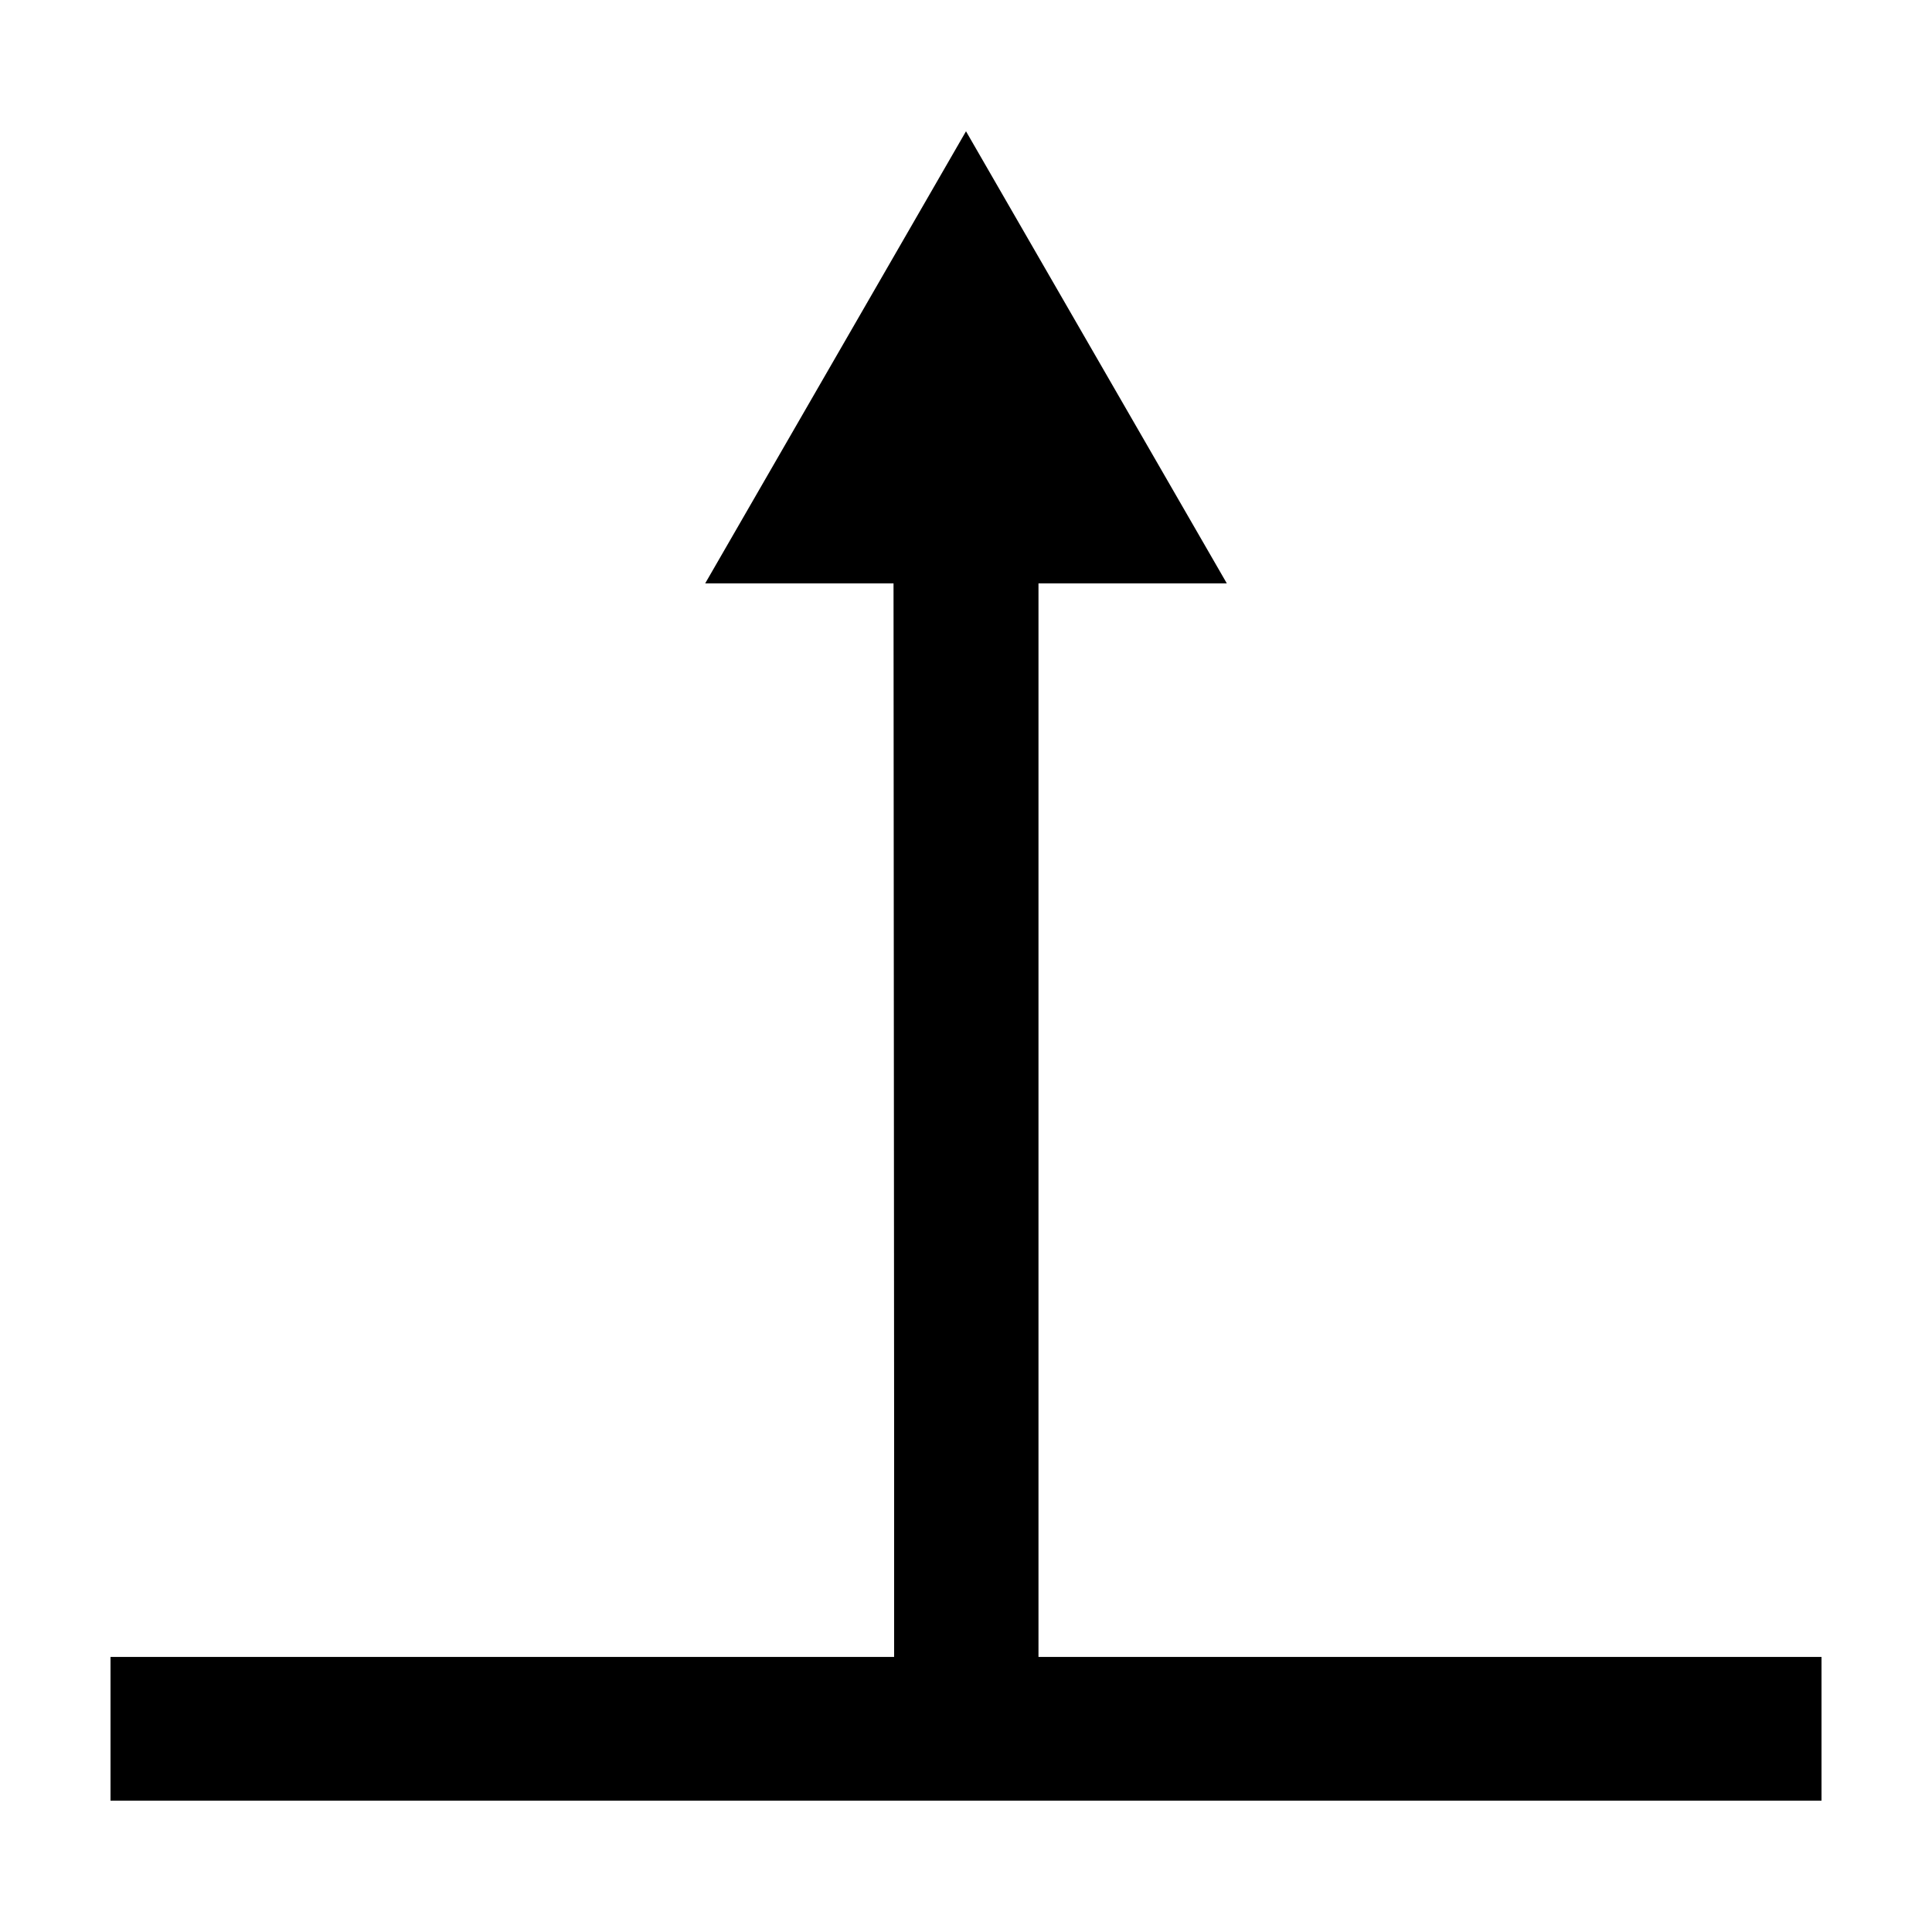<?xml version="1.0" encoding="UTF-8"?>
<!-- Uploaded to: ICON Repo, www.svgrepo.com, Generator: ICON Repo Mixer Tools -->
<svg fill="#000000" width="800px" height="800px" version="1.1" viewBox="144 144 512 512" xmlns="http://www.w3.org/2000/svg">
 <path d="m400 178.79-69.117 119.81h49.91c0.023 81.051 0.223 234.22 0.156 284.5h-207.66v38.102h453.43v-38.102h-207.51v-284.5h49.91z"/>
</svg>
